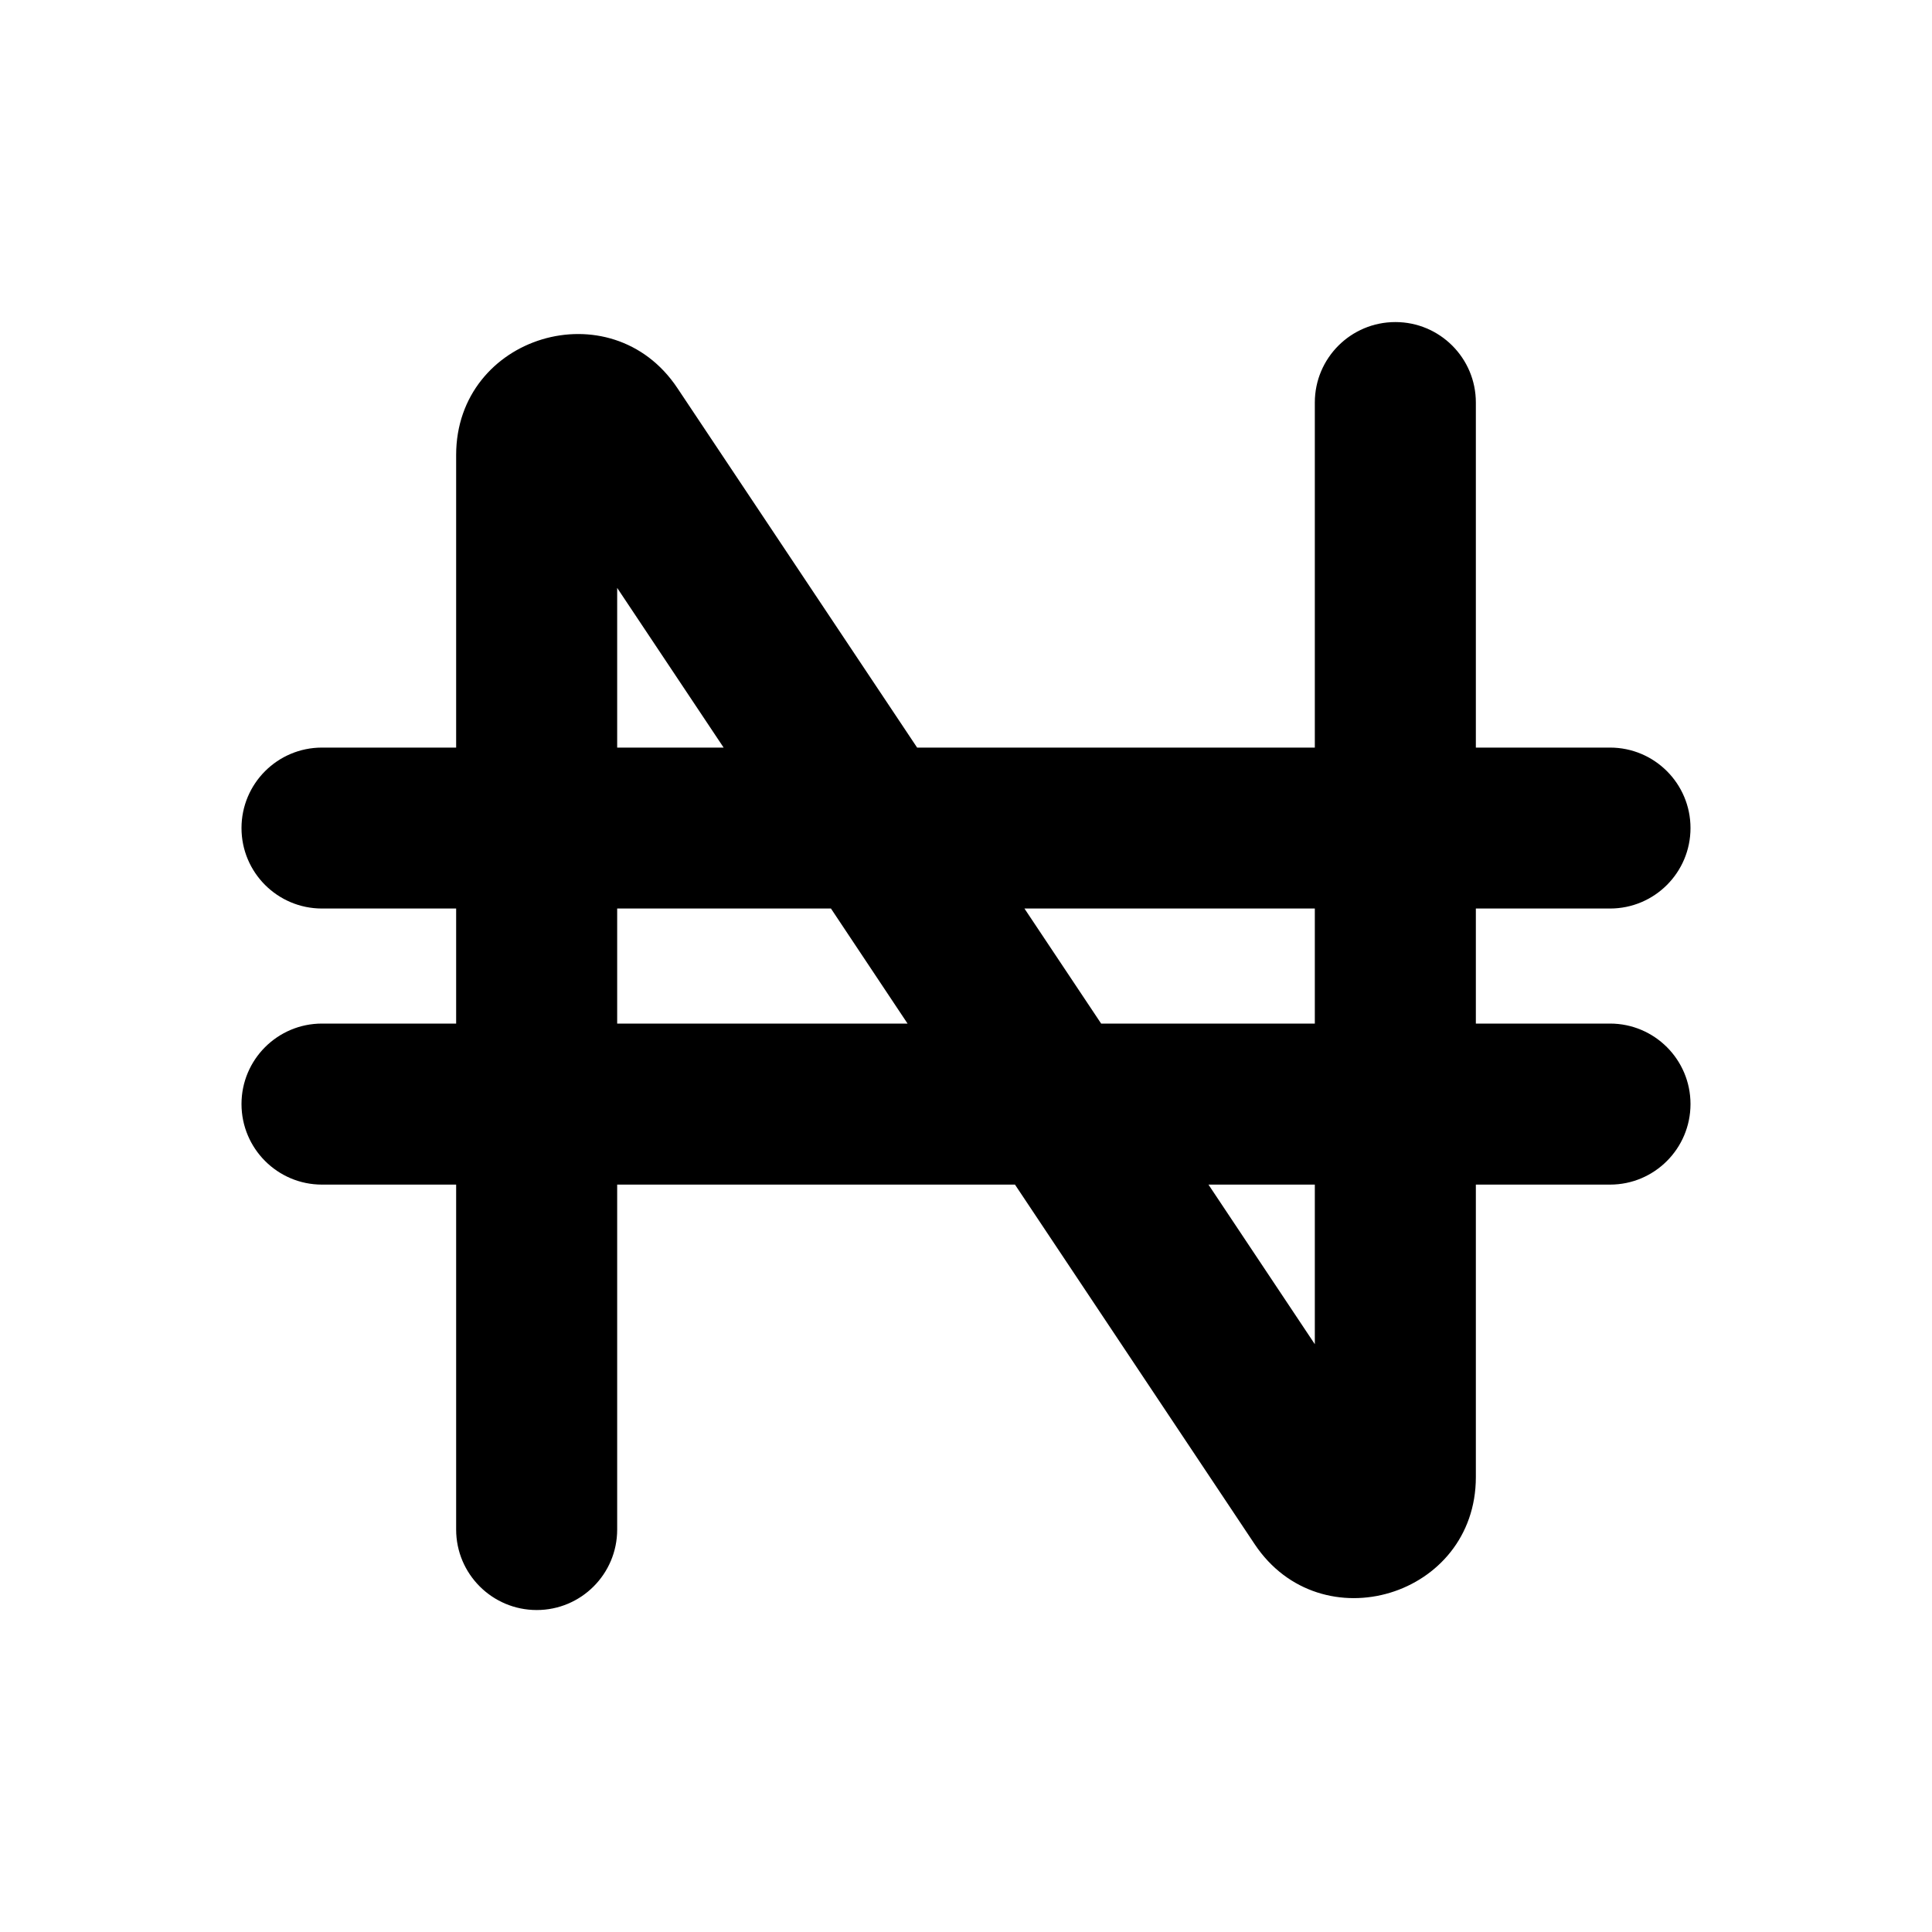 <svg width="20" height="20" viewBox="0 0 20 20" fill="none" xmlns="http://www.w3.org/2000/svg">
<path fill-rule="evenodd" clip-rule="evenodd" d="M15.278 4.167C15.278 3.707 14.905 3.334 14.445 3.334C13.984 3.334 13.611 3.707 13.611 4.167V7.739H9.494L7.012 4.017C6.326 2.988 4.722 3.473 4.722 4.71V7.739H3.333C2.873 7.739 2.5 8.112 2.5 8.572C2.5 9.032 2.873 9.405 3.333 9.405H4.722V10.596H3.333C2.873 10.596 2.5 10.969 2.5 11.429C2.5 11.889 2.873 12.263 3.333 12.263H4.722V15.834C4.722 16.294 5.096 16.667 5.556 16.667C6.016 16.667 6.389 16.294 6.389 15.834V12.263H10.507L12.988 15.985C13.674 17.014 15.278 16.528 15.278 15.291V12.263H16.667C17.127 12.263 17.5 11.889 17.5 11.429C17.5 10.969 17.127 10.596 16.667 10.596H15.278V9.405H16.667C17.127 9.405 17.5 9.032 17.5 8.572C17.5 8.112 17.127 7.739 16.667 7.739H15.278V4.167ZM11.399 10.596L10.605 9.405H13.611V10.596H11.399ZM13.611 13.915L12.51 12.263H13.611V13.915ZM8.602 9.405L9.395 10.596H6.389V9.405H8.602ZM6.389 6.086L7.491 7.739H6.389V6.086Z" fill="black"/>
</svg>
